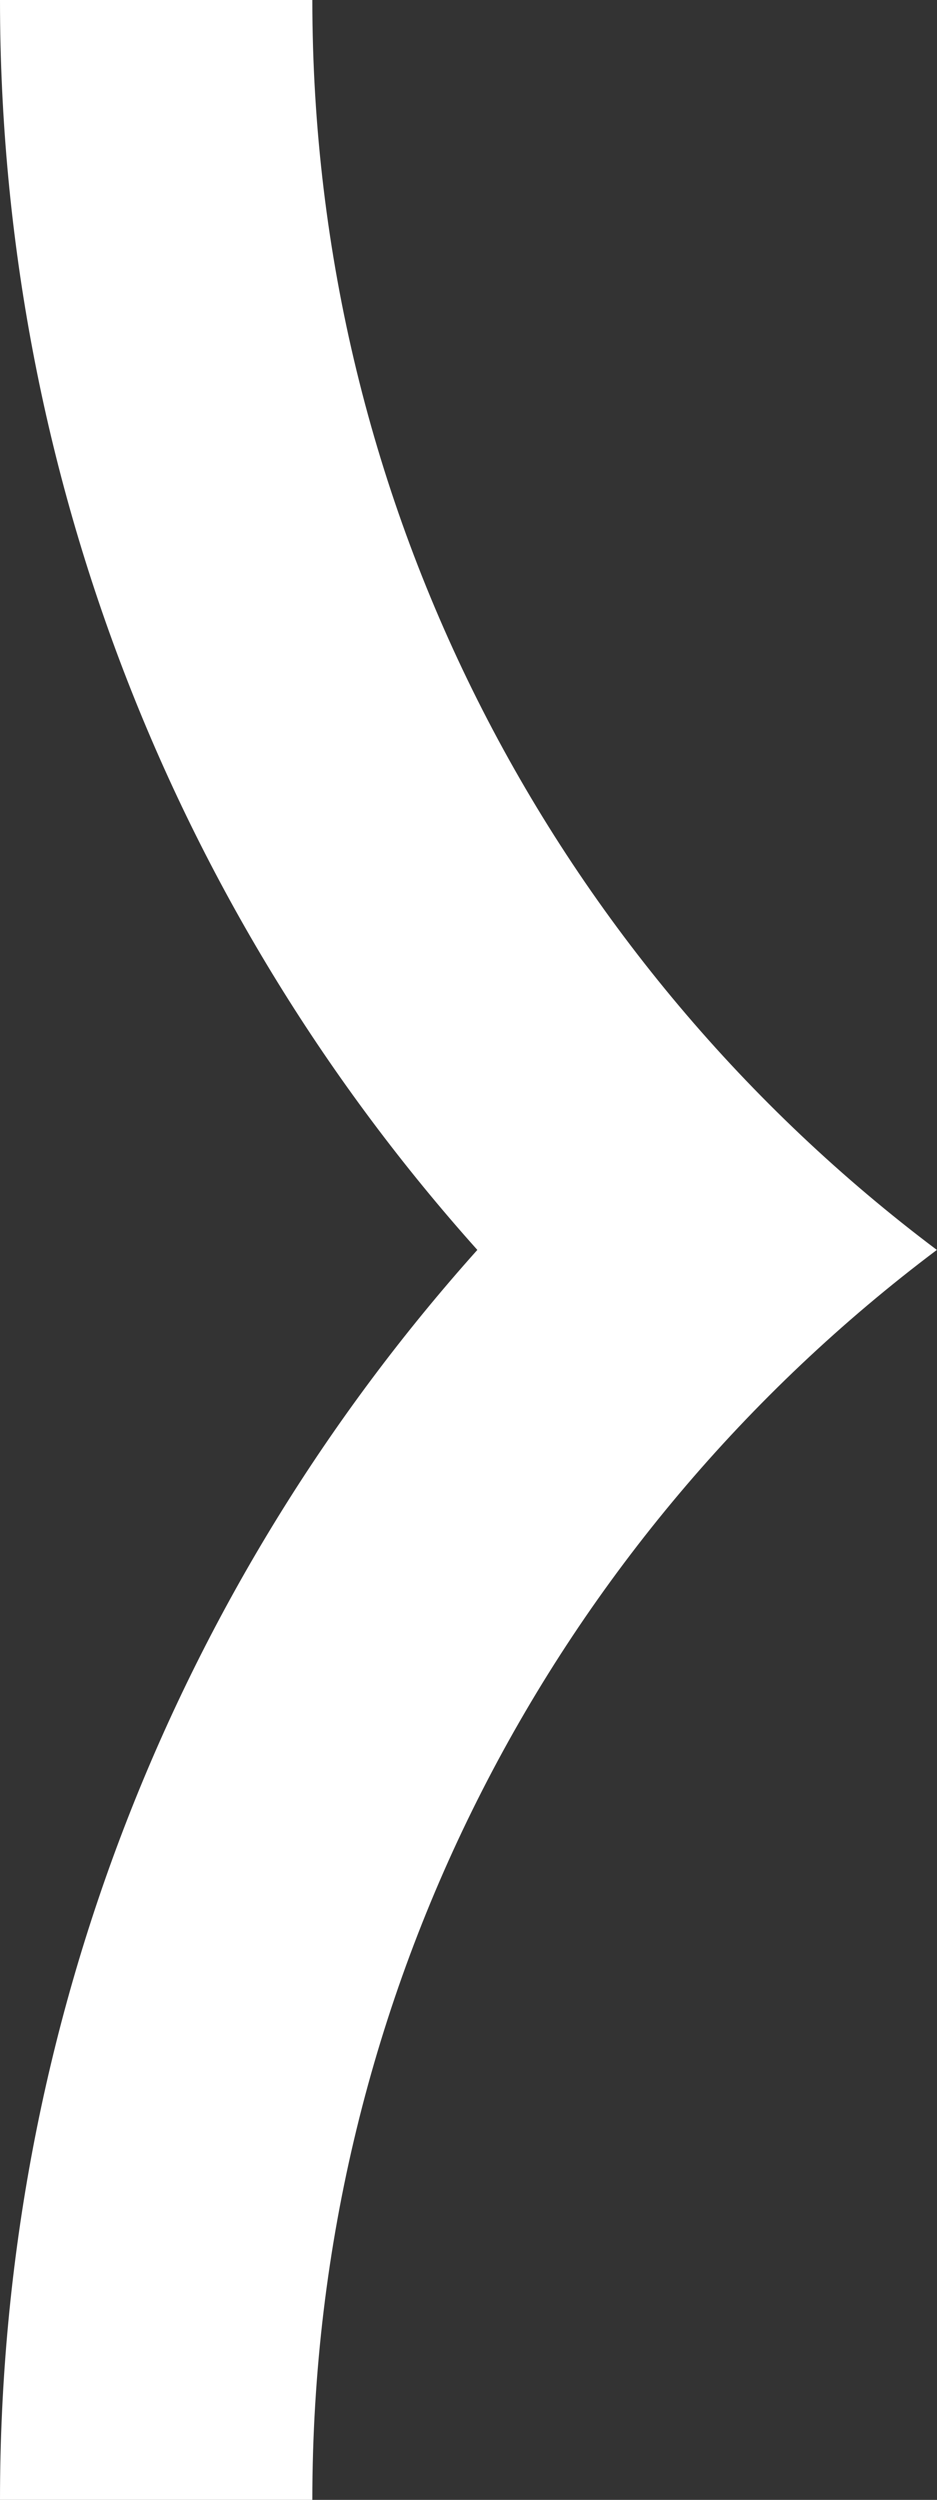 <?xml version="1.0" encoding="UTF-8"?>
<svg width="54px" height="144px" viewBox="0 0 54 144" version="1.1" xmlns="http://www.w3.org/2000/svg" xmlns:xlink="http://www.w3.org/1999/xlink">
    <rect x="0" y="0" width="54" height="144" fill="#333333" stroke="none"/>
    <title>Fill 1</title>
    <g id="Page-1" stroke="none" stroke-width="1" fill="none" fill-rule="evenodd">
        <path d="M53.991,72 C53.992,71.999 53.993,71.998 53.994,71.998 L53.984,71.994 C32.133,55.574 18,29.437 18,0 L0,0 C0,27.663 10.406,52.892 27.51,71.999 C10.405,91.107 0,116.337 0,144 L18,144 C18,114.56 32.135,88.422 53.989,72.001 L53.992,72 C53.992,72 53.991,72 53.991,72" id="Fill-1" fill="#FFFFFF"></path>
    </g>
</svg>